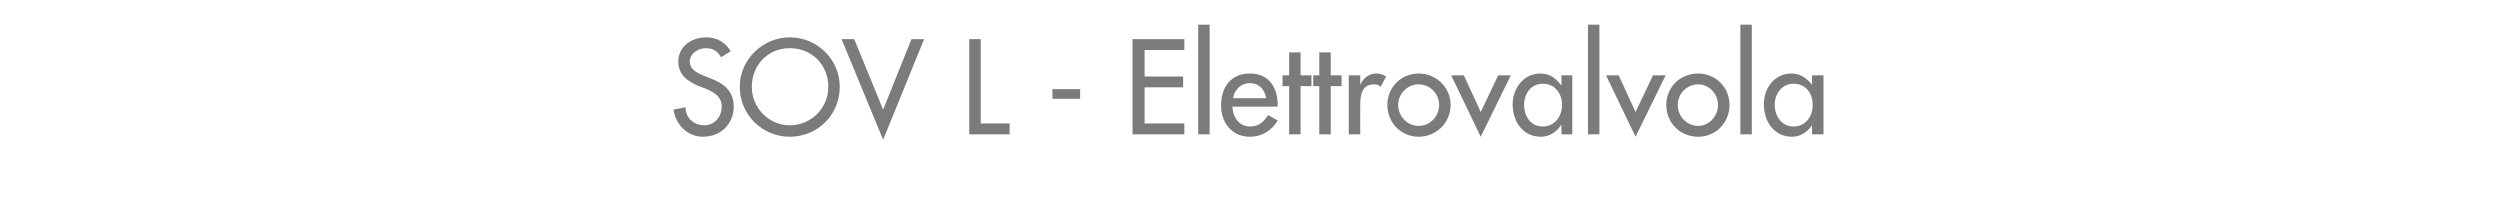 <?xml version="1.0" standalone="no"?><!DOCTYPE svg PUBLIC "-//W3C//DTD SVG 1.1//EN" "http://www.w3.org/Graphics/SVG/1.1/DTD/svg11.dtd"><svg xmlns="http://www.w3.org/2000/svg" version="1.1" width="415px" height="32.7px" viewBox="0 -5 415 32.7" style="top:-5px">  <desc>SOV L Elettrovalvola</desc>  <defs/>  <g id="Polygon238400">    <path d="M 119.7 4.5 C 119.1 3.5 118.4 3 117.2 3 C 115.9 3 114.5 3.9 114.5 5.2 C 114.5 6.5 115.7 7.1 116.7 7.5 C 116.7 7.5 117.9 8 117.9 8 C 120.1 8.8 121.8 10.1 121.8 12.7 C 121.8 15.6 119.6 17.7 116.7 17.7 C 114.2 17.7 112.2 15.8 111.8 13.2 C 111.8 13.2 113.8 12.8 113.8 12.8 C 113.8 14.6 115.2 15.8 116.9 15.8 C 118.6 15.8 119.8 14.4 119.8 12.7 C 119.8 11 118.5 10.3 117.1 9.7 C 117.1 9.7 116 9.3 116 9.3 C 114.2 8.5 112.6 7.5 112.6 5.2 C 112.6 2.7 114.8 1.2 117.2 1.2 C 119 1.2 120.4 2 121.3 3.5 C 121.3 3.5 119.7 4.5 119.7 4.5 Z M 139.4 9.4 C 139.4 14.1 135.7 17.7 131.1 17.7 C 126.6 17.7 122.8 14.1 122.8 9.4 C 122.8 4.9 126.6 1.2 131.1 1.2 C 135.7 1.2 139.4 4.9 139.4 9.4 Z M 137.5 9.4 C 137.5 5.9 134.9 3 131.1 3 C 127.4 3 124.8 5.9 124.8 9.4 C 124.8 13 127.7 15.8 131.1 15.8 C 134.6 15.8 137.5 13 137.5 9.4 Z M 146.6 13.2 L 151.3 1.5 L 153.4 1.5 L 146.6 18.2 L 139.7 1.5 L 141.8 1.5 L 146.6 13.2 Z M 162.8 15.5 L 167.6 15.5 L 167.6 17.3 L 160.9 17.3 L 160.9 1.5 L 162.8 1.5 L 162.8 15.5 Z M 179.3 9.8 L 179.3 11.4 L 174.7 11.4 L 174.7 9.8 L 179.3 9.8 Z M 188 1.5 L 196.6 1.5 L 196.6 3.3 L 190 3.3 L 190 7.7 L 196.4 7.7 L 196.4 9.5 L 190 9.5 L 190 15.5 L 196.6 15.5 L 196.6 17.3 L 188 17.3 L 188 1.5 Z M 200.8 17.3 L 198.9 17.3 L 198.9 -0.9 L 200.8 -0.9 L 200.8 17.3 Z M 204.6 12.7 C 204.6 14.4 205.7 16 207.5 16 C 209 16 209.8 15.2 210.5 14.1 C 210.5 14.1 212.1 15 212.1 15 C 211.1 16.7 209.4 17.7 207.5 17.7 C 204.5 17.7 202.7 15.4 202.7 12.5 C 202.7 9.5 204.3 7.2 207.5 7.2 C 210.6 7.2 212.1 9.5 212.1 12.4 C 212.07 12.43 212.1 12.7 212.1 12.7 C 212.1 12.7 204.57 12.73 204.6 12.7 Z M 210.2 11.3 C 209.9 9.8 209 8.8 207.5 8.8 C 206 8.8 204.9 9.9 204.7 11.3 C 204.7 11.3 210.2 11.3 210.2 11.3 Z M 215.9 17.3 L 214 17.3 L 214 9.3 L 212.9 9.3 L 212.9 7.5 L 214 7.5 L 214 3.7 L 215.9 3.7 L 215.9 7.5 L 217.7 7.5 L 217.7 9.3 L 215.9 9.3 L 215.9 17.3 Z M 220.9 17.3 L 219 17.3 L 219 9.3 L 218 9.3 L 218 7.5 L 219 7.5 L 219 3.7 L 220.9 3.7 L 220.9 7.5 L 222.7 7.5 L 222.7 9.3 L 220.9 9.3 L 220.9 17.3 Z M 225.8 9.1 C 225.8 9.1 225.85 9.09 225.8 9.1 C 226.3 7.9 227.3 7.2 228.5 7.2 C 229.1 7.2 229.6 7.4 230.1 7.7 C 230.1 7.7 229.2 9.4 229.2 9.4 C 228.9 9.1 228.5 9 228.1 9 C 226 9 225.8 10.9 225.8 12.5 C 225.78 12.49 225.8 17.3 225.8 17.3 L 223.9 17.3 L 223.9 7.5 L 225.8 7.5 L 225.8 9.1 Z M 240.8 12.4 C 240.8 15.4 238.4 17.7 235.5 17.7 C 232.6 17.7 230.3 15.4 230.3 12.4 C 230.3 9.5 232.6 7.2 235.5 7.2 C 238.4 7.2 240.8 9.5 240.8 12.4 Z M 232.1 12.4 C 232.1 14.3 233.6 15.9 235.5 15.9 C 237.4 15.9 238.9 14.3 238.9 12.4 C 238.9 10.6 237.4 9 235.5 9 C 233.6 9 232.1 10.6 232.1 12.4 Z M 245.8 13.6 L 248.7 7.5 L 250.8 7.5 L 245.8 17.7 L 240.9 7.5 L 243 7.5 L 245.8 13.6 Z M 259.3 12.4 C 259.3 10.5 258.1 8.9 256.1 8.9 C 254.1 8.9 253 10.6 253 12.4 C 253 14.3 254.1 16 256.1 16 C 258.1 16 259.3 14.3 259.3 12.4 Z M 261 17.3 L 259.2 17.3 L 259.2 15.8 C 259.2 15.8 259.11 15.79 259.1 15.8 C 258.4 16.9 257.2 17.7 255.8 17.7 C 252.8 17.7 251.1 15.2 251.1 12.3 C 251.1 9.7 252.9 7.2 255.7 7.2 C 257.2 7.2 258.3 8 259.1 9.1 C 259.11 9.13 259.2 9.1 259.2 9.1 L 259.2 7.5 L 261 7.5 L 261 17.3 Z M 265.5 17.3 L 263.6 17.3 L 263.6 -0.9 L 265.5 -0.9 L 265.5 17.3 Z M 271.5 13.6 L 274.4 7.5 L 276.5 7.5 L 271.5 17.7 L 266.6 7.5 L 268.7 7.5 L 271.5 13.6 Z M 287.1 12.4 C 287.1 15.4 284.8 17.7 281.9 17.7 C 278.9 17.7 276.6 15.4 276.6 12.4 C 276.6 9.5 278.9 7.2 281.9 7.2 C 284.8 7.2 287.1 9.5 287.1 12.4 Z M 278.5 12.4 C 278.5 14.3 280 15.9 281.9 15.9 C 283.7 15.9 285.2 14.3 285.2 12.4 C 285.2 10.6 283.7 9 281.9 9 C 280 9 278.5 10.6 278.5 12.4 Z M 290.8 17.3 L 288.9 17.3 L 288.9 -0.9 L 290.8 -0.9 L 290.8 17.3 Z M 300.9 12.4 C 300.9 10.5 299.8 8.9 297.7 8.9 C 295.8 8.9 294.6 10.6 294.6 12.4 C 294.6 14.3 295.8 16 297.7 16 C 299.8 16 300.9 14.3 300.9 12.4 Z M 302.7 17.3 L 300.8 17.3 L 300.8 15.8 C 300.8 15.8 300.79 15.79 300.8 15.8 C 300 16.9 298.9 17.7 297.5 17.7 C 294.5 17.7 292.8 15.2 292.8 12.3 C 292.8 9.7 294.5 7.2 297.4 7.2 C 298.8 7.2 300 8 300.8 9.1 C 300.79 9.13 300.8 9.1 300.8 9.1 L 300.8 7.5 L 302.7 7.5 L 302.7 17.3 Z " stroke="none" fill="#7b7b7a"/>  </g></svg>